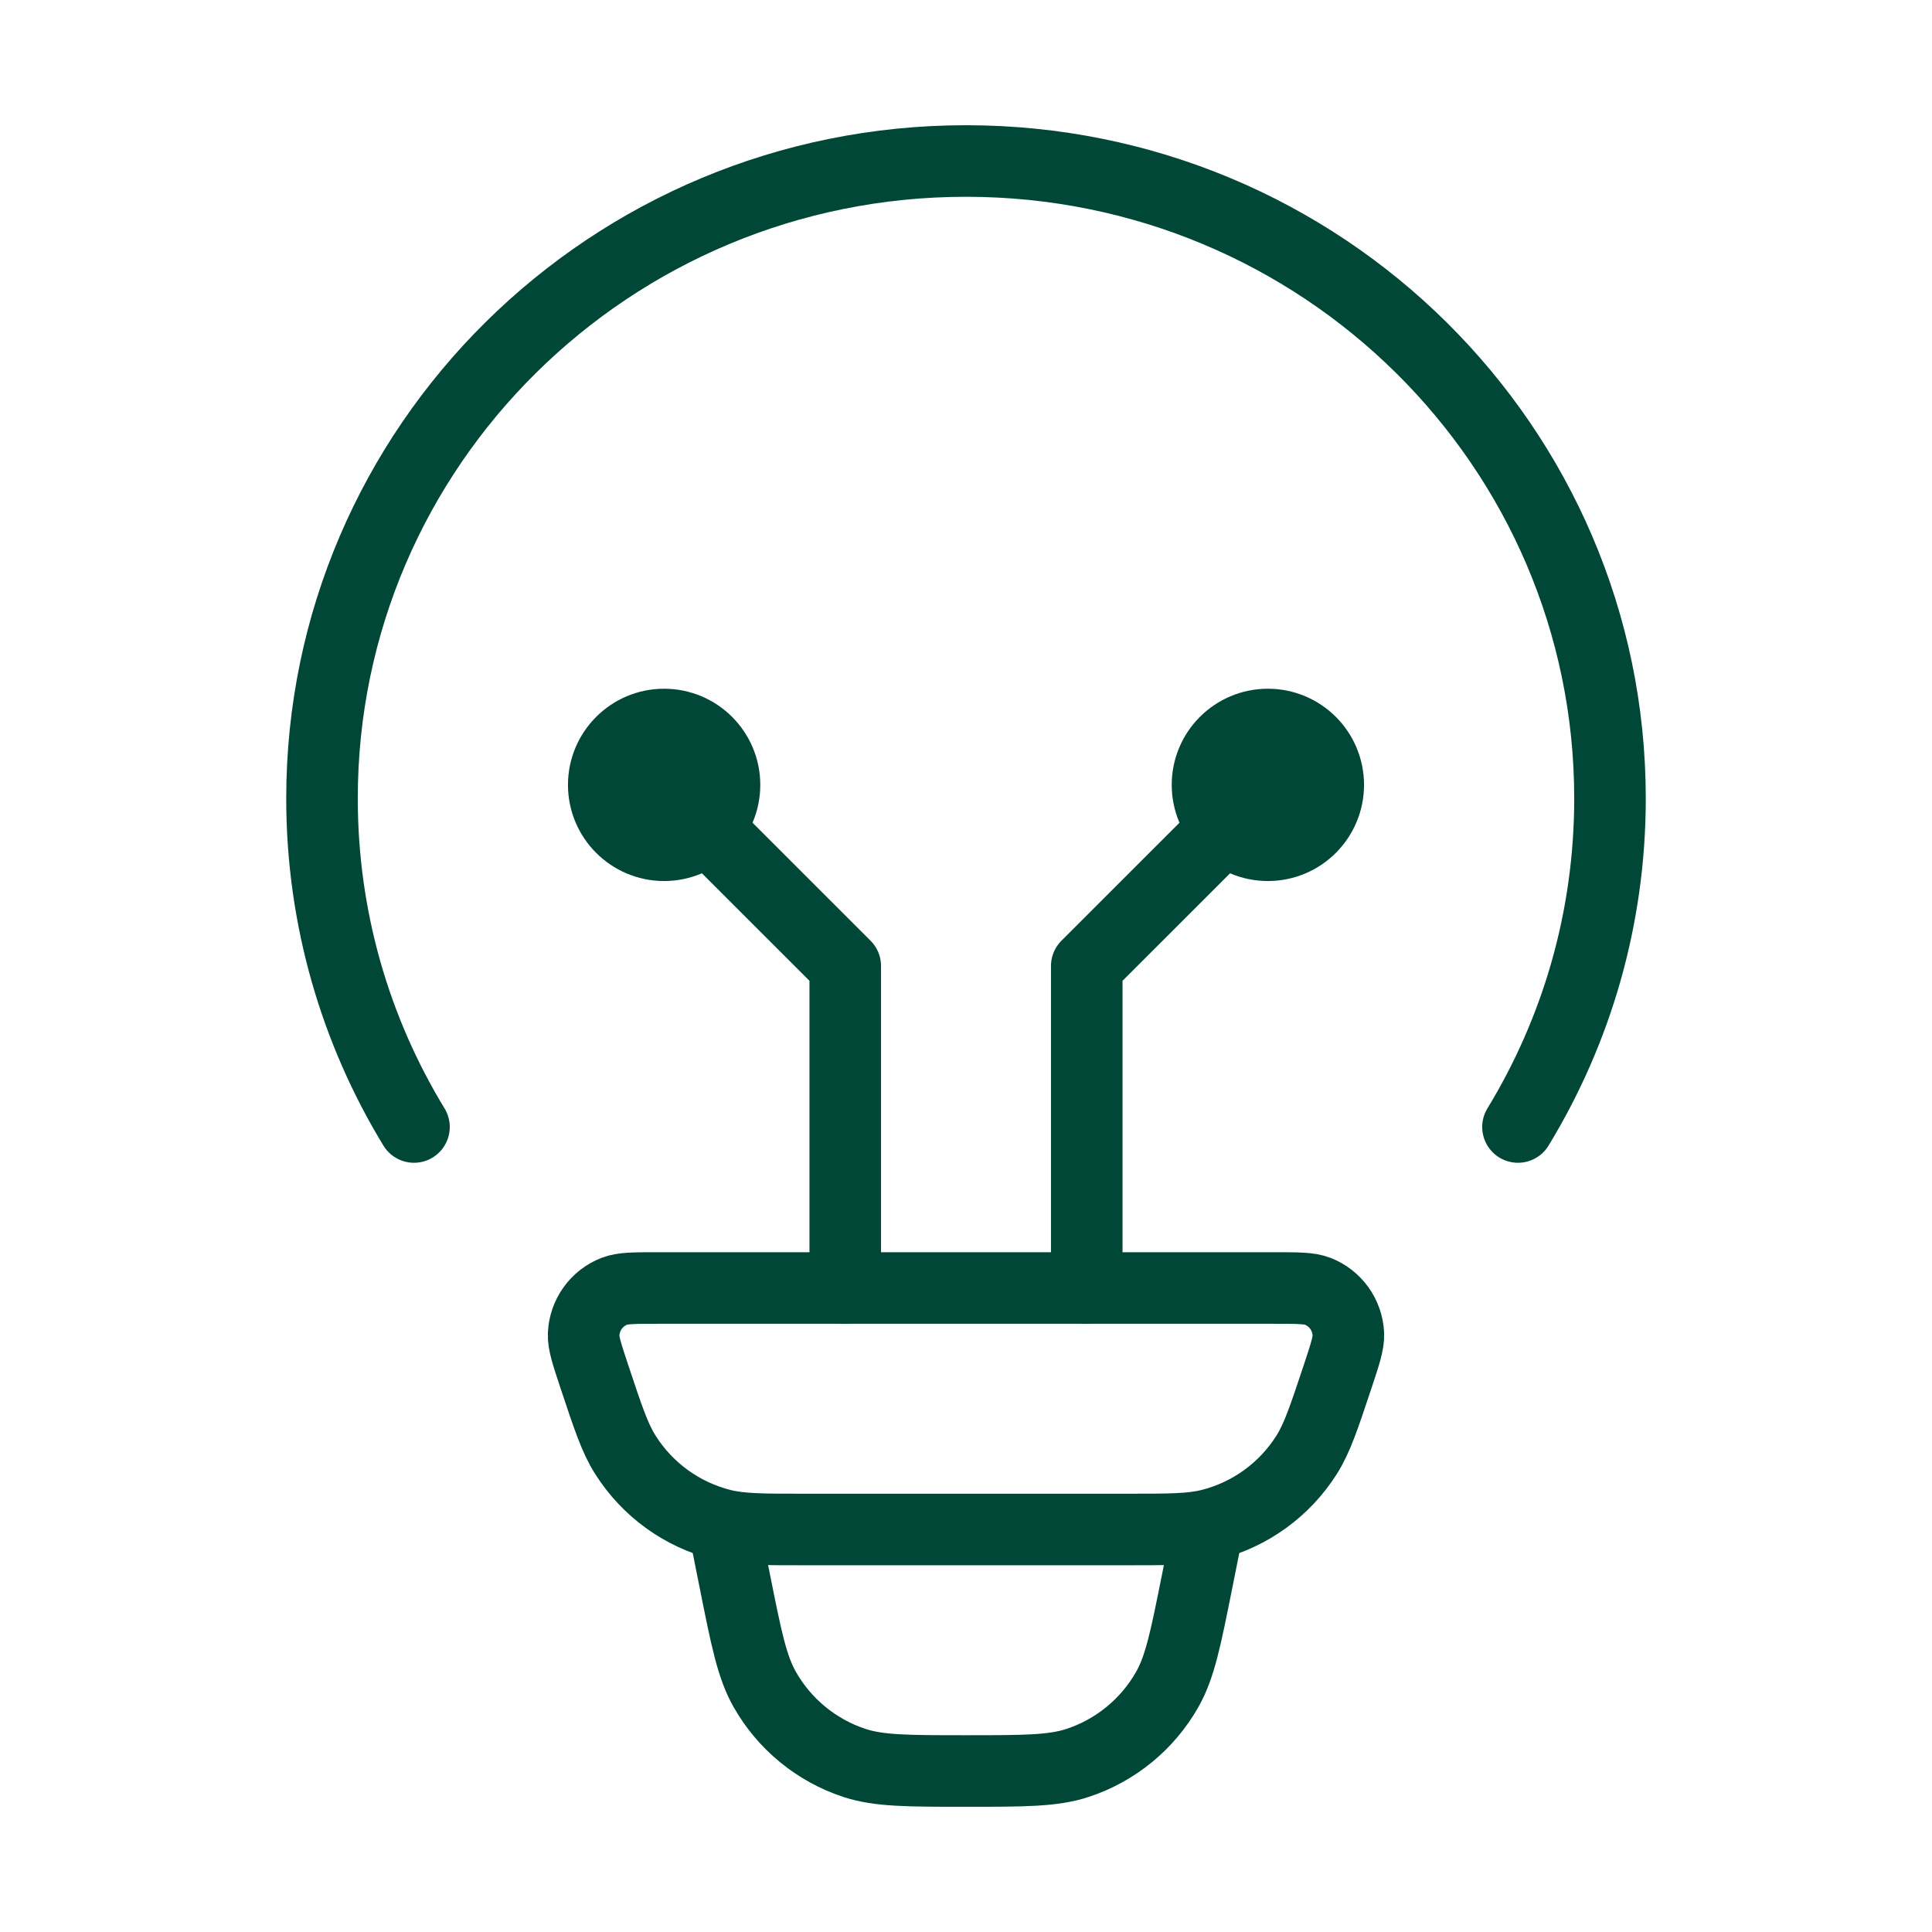 <svg width="54" height="54" viewBox="0 0 54 54" fill="none" xmlns="http://www.w3.org/2000/svg">
<path d="M11.571 31.5C9.939 28.819 9 25.677 9 22.317C9 12.477 17.059 4.5 27 4.5C36.941 4.5 45 12.477 45 22.317C45 25.677 44.061 28.819 42.428 31.5" stroke="#004737" stroke-width="2" stroke-linecap="round"/>
<path d="M16.611 38.471C16.405 37.849 16.301 37.537 16.313 37.285C16.339 36.752 16.675 36.284 17.171 36.091C17.405 36 17.732 36 18.386 36H35.614C36.268 36 36.594 36 36.829 36.091C37.325 36.284 37.661 36.752 37.687 37.285C37.699 37.537 37.595 37.849 37.389 38.471C37.006 39.621 36.815 40.197 36.521 40.662C35.904 41.638 34.936 42.338 33.819 42.617C33.285 42.75 32.681 42.75 31.473 42.75H22.527C21.319 42.75 20.715 42.75 20.181 42.617C19.064 42.338 18.096 41.638 17.479 40.662C17.184 40.197 16.994 39.621 16.611 38.471Z" stroke="#004737" stroke-width="2"/>
<path d="M33.75 42.75L33.459 44.205C33.141 45.796 32.982 46.591 32.625 47.22C32.074 48.192 31.181 48.924 30.12 49.274C29.434 49.5 28.622 49.5 27 49.5C25.378 49.5 24.566 49.5 23.88 49.274C22.819 48.924 21.926 48.192 21.375 47.22C21.018 46.591 20.859 45.796 20.541 44.205L20.25 42.75" stroke="#004737" stroke-width="2"/>
<path d="M18.562 21.938L23.625 27V36M18.562 23.625C19.494 23.625 20.25 22.869 20.25 21.938C20.25 21.006 19.494 20.25 18.562 20.25C17.631 20.25 16.875 21.006 16.875 21.938C16.875 22.869 17.631 23.625 18.562 23.625Z" stroke="#004737" stroke-width="2" stroke-linecap="round" stroke-linejoin="round"/>
<path d="M35.438 21.938L30.375 27V36M35.438 23.625C34.505 23.625 33.75 22.869 33.75 21.938C33.75 21.006 34.505 20.25 35.438 20.25C36.37 20.25 37.125 21.006 37.125 21.938C37.125 22.869 36.37 23.625 35.438 23.625Z" stroke="#004737" stroke-width="2" stroke-linecap="round" stroke-linejoin="round"/>
</svg>
